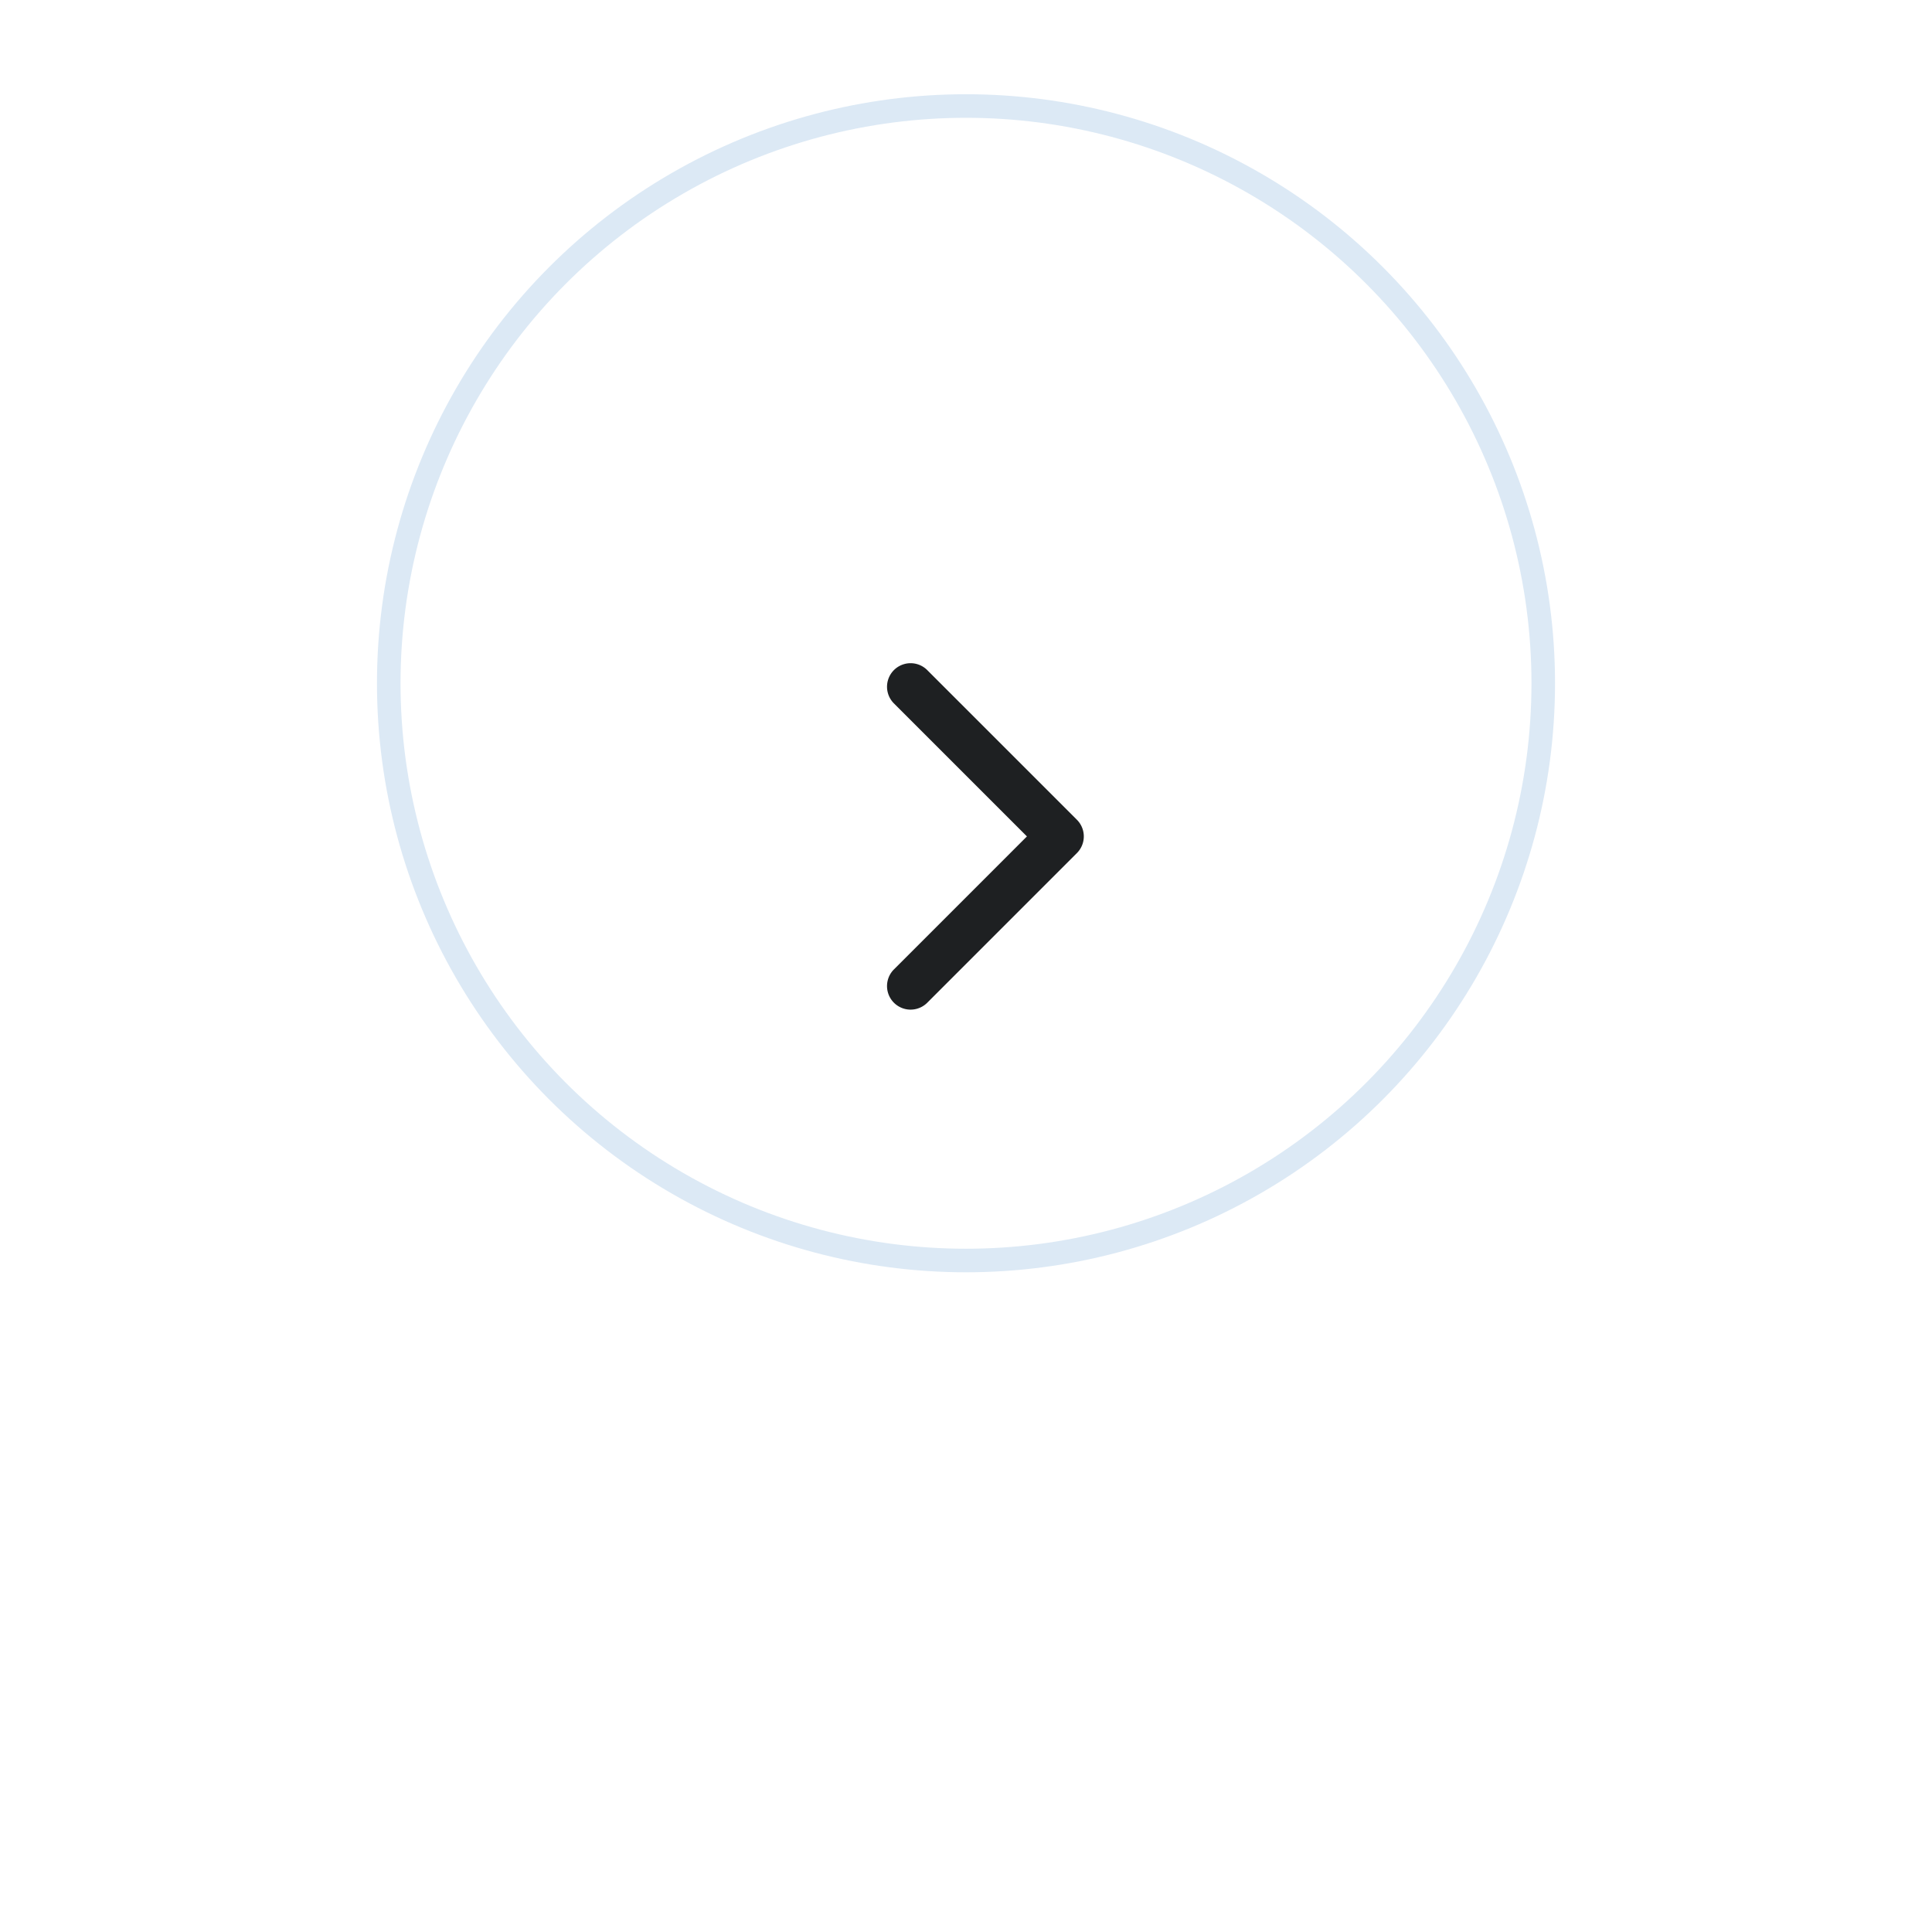 <svg xmlns="http://www.w3.org/2000/svg" width="82" height="82" fill="none"><g filter="url(#a)" transform="rotate(180 41 35)"><circle cx="41" cy="35" r="25" fill="#fff"/><circle cx="41" cy="35" r="24.5" stroke="#DCE9F5"/></g><path fill="#1E2022" fill-rule="evenodd" d="m39.343 28.429 6.364 6.364a1 1 0 0 1 0 1.414l-6.364 6.364a1 1 0 0 1-1.414-1.414l5.657-5.657-5.657-5.657a1 1 0 0 1 1.414-1.414z" clip-rule="evenodd"/><defs><filter id="a" width="82" height="82" x="0" y="0" color-interpolation-filters="sRGB" filterUnits="userSpaceOnUse"><feFlood flood-opacity="0" result="BackgroundImageFix"/><feColorMatrix in="SourceAlpha" result="hardAlpha" values="0 0 0 0 0 0 0 0 0 0 0 0 0 0 0 0 0 0 127 0"/><feOffset dy="6"/><feGaussianBlur stdDeviation="8"/><feComposite in2="hardAlpha" operator="out"/><feColorMatrix values="0 0 0 0 0.118 0 0 0 0 0.125 0 0 0 0 0.133 0 0 0 0.16 0"/><feBlend in2="BackgroundImageFix" result="effect1_dropShadow_39_152"/><feBlend in="SourceGraphic" in2="effect1_dropShadow_39_152" result="shape"/></filter></defs></svg>